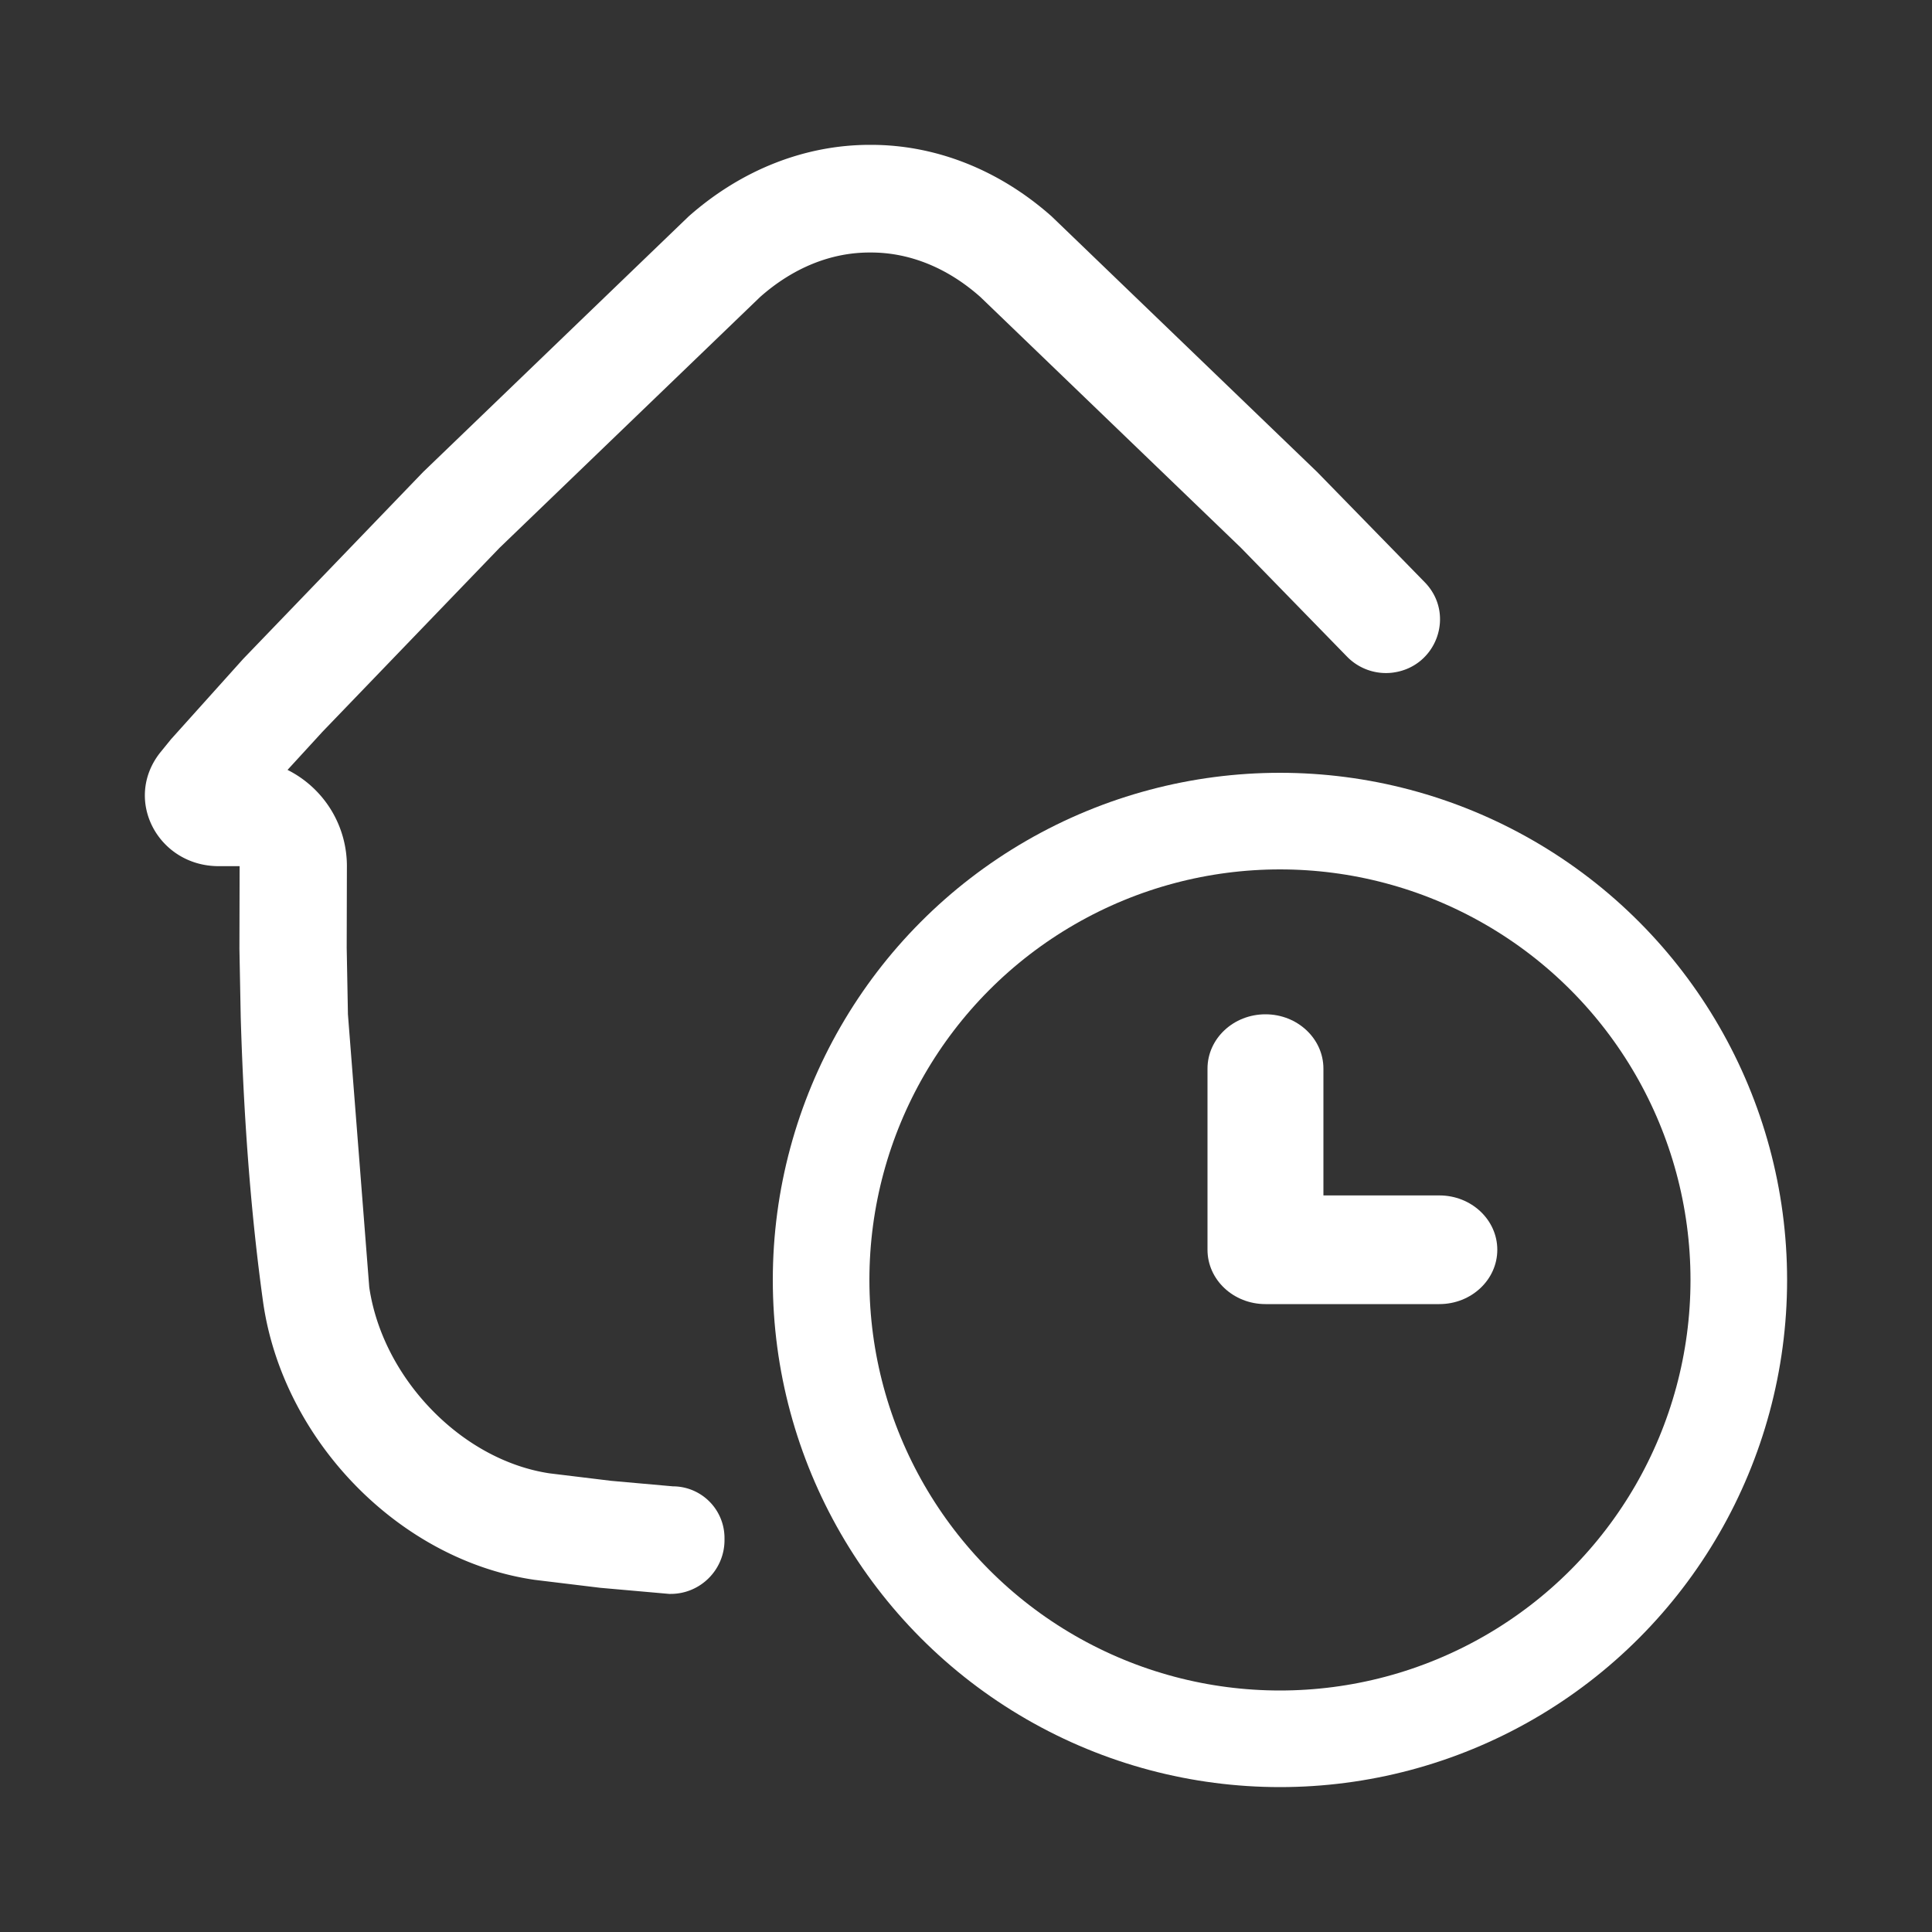 <svg xmlns="http://www.w3.org/2000/svg" width="40" height="40" fill="none" xmlns:v="https://vecta.io/nano"><rect width="100%" height="100%" fill="#333333" stroke="none"/><circle cx="26.5" cy="26.5" r="9.5" stroke="#fff" stroke-width="2"/><g fill="#fff"><path fill-rule="evenodd" d="M26.2 21c.663 0 1.2.504 1.2 1.125v2.625h2.4c.663 0 1.2.504 1.2 1.125S30.463 27 29.8 27h-3.6c-.663 0-1.2-.504-1.2-1.125v-3.75c0-.621.537-1.125 1.2-1.125z"/><path d="M28.843 13.925c-.354.047-.71-.077-.958-.334l-2.193-2.25-5.392-5.19c-.677-.603-1.463-.923-2.265-.923h-.034c-.803 0-1.588.321-2.266.923l-5.391 5.19-3.672 3.814c-.005.006-.011.012-.016.018l-.703.767c.374.187.688.477.906.835a2.23 2.23 0 0 1 .323 1.19l-.004 1.658.025 1.344v.027l.442 5.656c.135.922.599 1.828 1.307 2.552.697.713 1.559 1.172 2.426 1.302l1.276.155 1.277.114A1.07 1.07 0 0 1 15 31.841v.045c0 .615-.499 1.114-1.114 1.114h-.032l-1.425-.126-1.36-.165c-2.791-.404-5.209-2.877-5.621-5.745-.204-1.466-.39-3.389-.464-5.904l-.027-1.416.004-1.711h-.438c-1.245-.004-1.973-1.362-1.216-2.34l.234-.288 1.495-1.664 3.725-3.869 5.496-5.291c1.106-.978 2.424-1.479 3.739-1.482h.04c1.316 0 2.634.502 3.737 1.481l5.496 5.291 2.235 2.29c.632.658.242 1.744-.663 1.864z"/></g></svg>